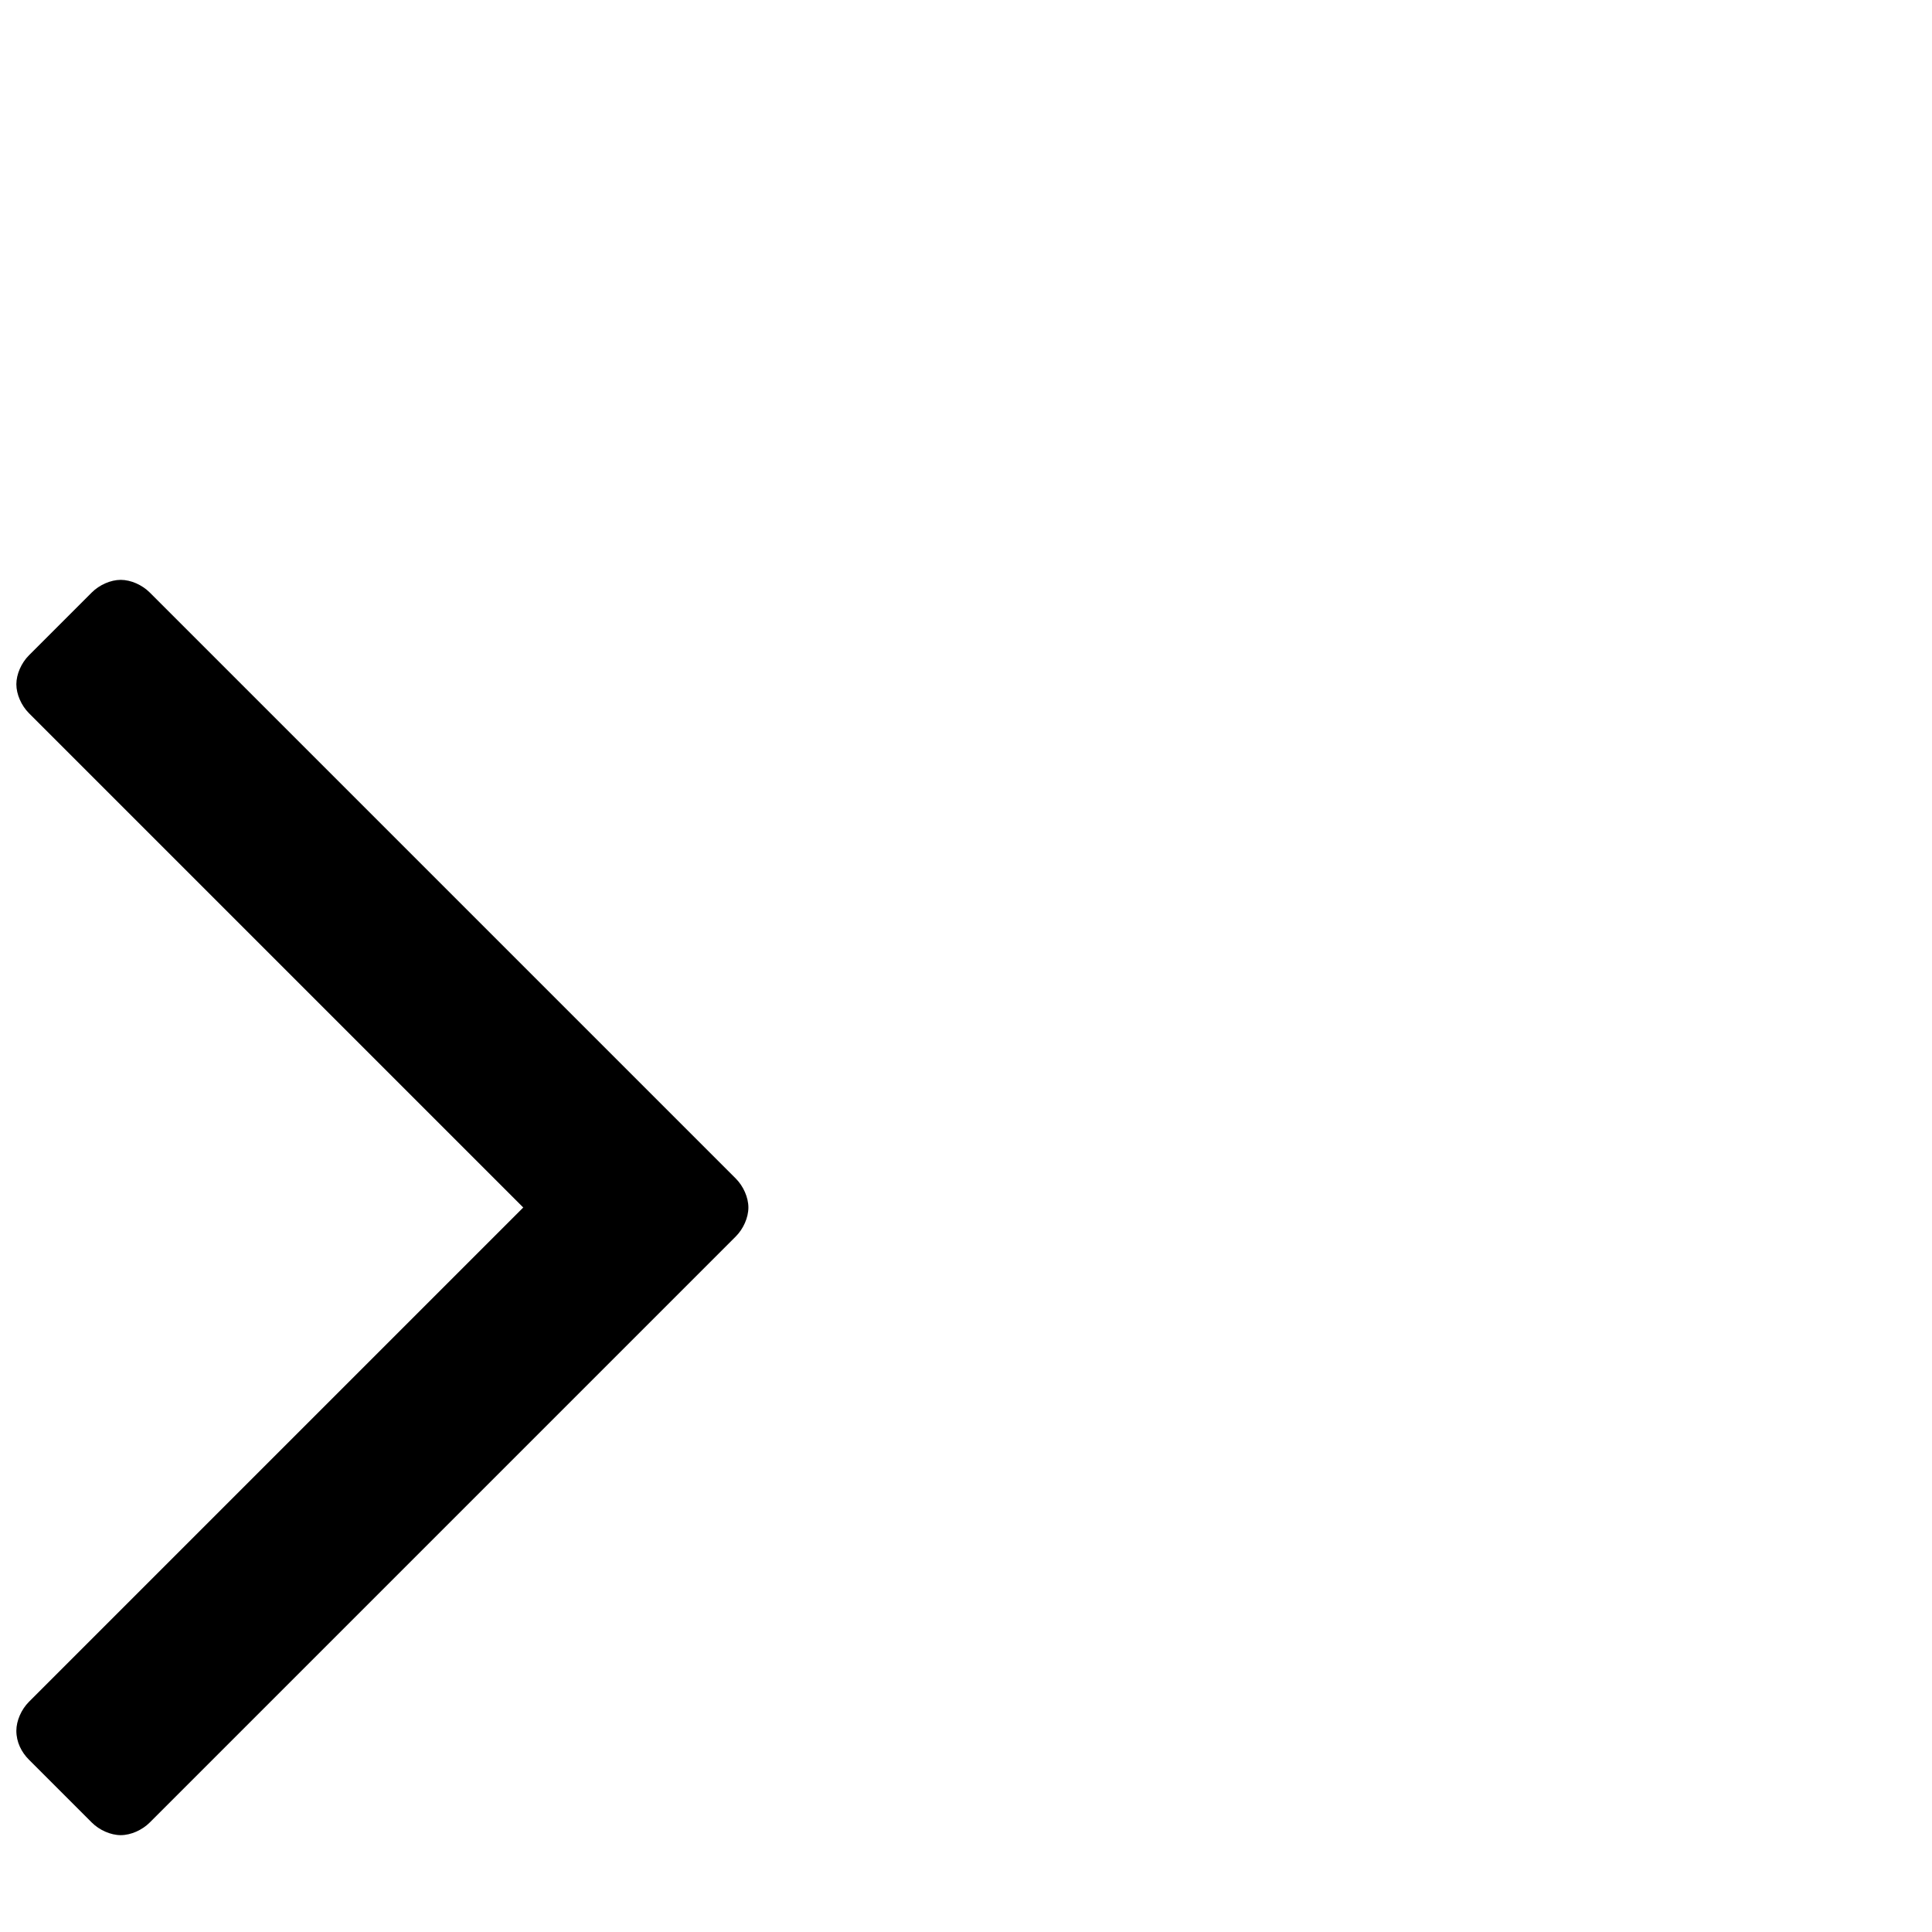 <?xml version="1.0" standalone="no"?>
<svg width="1536px" height="1536px" version="1.1" xmlns="http://www.w3.org/2000/svg">
    <path transform="scale(1, -1) translate(0, -1536)" glyph-name="angle_right" unicode="&#xf105;" horiz-adv-x="640" 

d="M595 576c0 -8 -4 -17 -10 -23l-466 -466c-6 -6 -15 -10 -23 -10s-17 4 -23 10l-50 50c-6 6 -10 14 -10 23c0 8 4 17 10 23l393 393l-393 393c-6 6 -10 15 -10 23s4 17 10 23l50 50c6 6 15 10 23 10s17 -4 23 -10l466 -466c6 -6 10 -15 10 -23z" />
</svg>